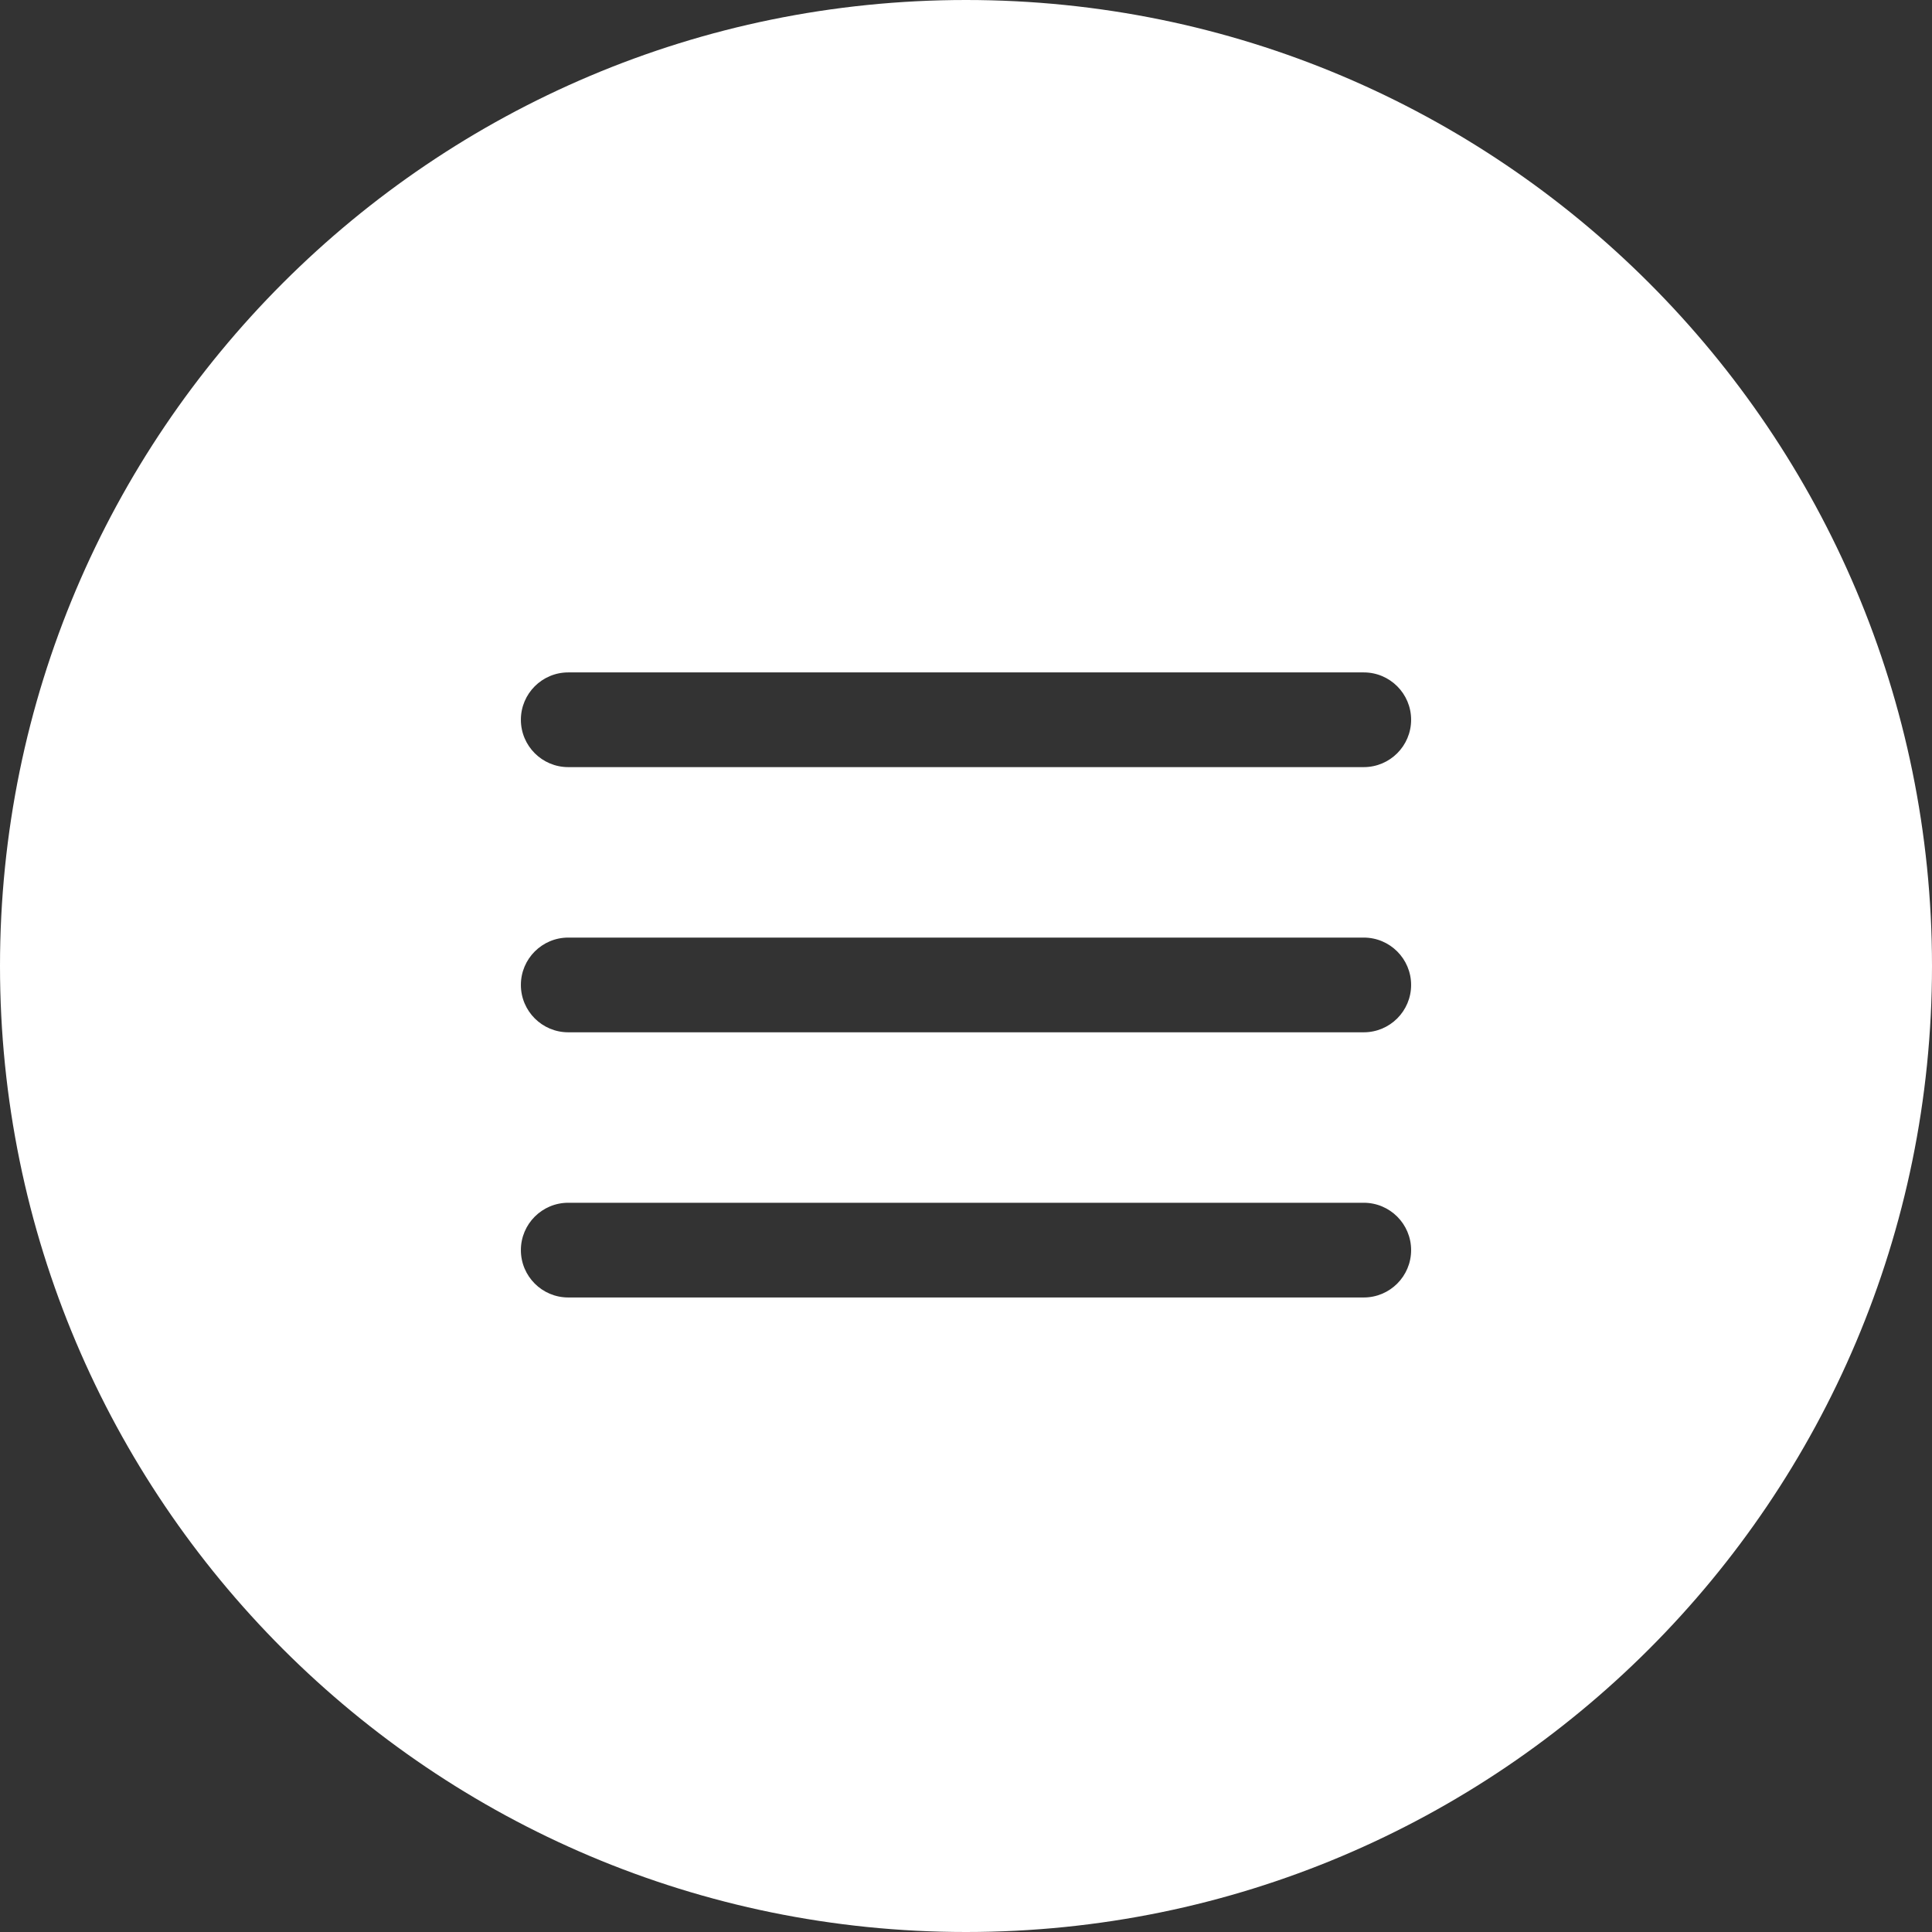 <?xml version="1.0" encoding="UTF-8"?> <svg xmlns="http://www.w3.org/2000/svg" width="51" height="51" viewBox="0 0 51 51" fill="none"><rect x="0" y="0" width="51" height="51" fill="#333333" stroke="none"/><path fill-rule="evenodd" clip-rule="evenodd" d="M25.5 51C39.583 51 51 39.583 51 25.5C51 11.417 39.583 0 25.5 0C11.417 0 0 11.417 0 25.5C0 39.583 11.417 51 25.5 51ZM15 17.75C14.31 17.75 13.75 18.31 13.75 19C13.75 19.69 14.31 20.25 15 20.25H36C36.69 20.25 37.25 19.69 37.25 19C37.25 18.31 36.69 17.75 36 17.75H15ZM15 24.75C14.31 24.75 13.75 25.31 13.75 26C13.75 26.69 14.31 27.25 15 27.25H36C36.69 27.25 37.25 26.69 37.25 26C37.25 25.31 36.69 24.75 36 24.75H15ZM15 31.75C14.31 31.75 13.75 32.31 13.75 33C13.75 33.69 14.31 34.25 15 34.25H36C36.69 34.25 37.25 33.69 37.25 33C37.25 32.31 36.69 31.75 36 31.75H15Z" fill="white"></path></svg> 